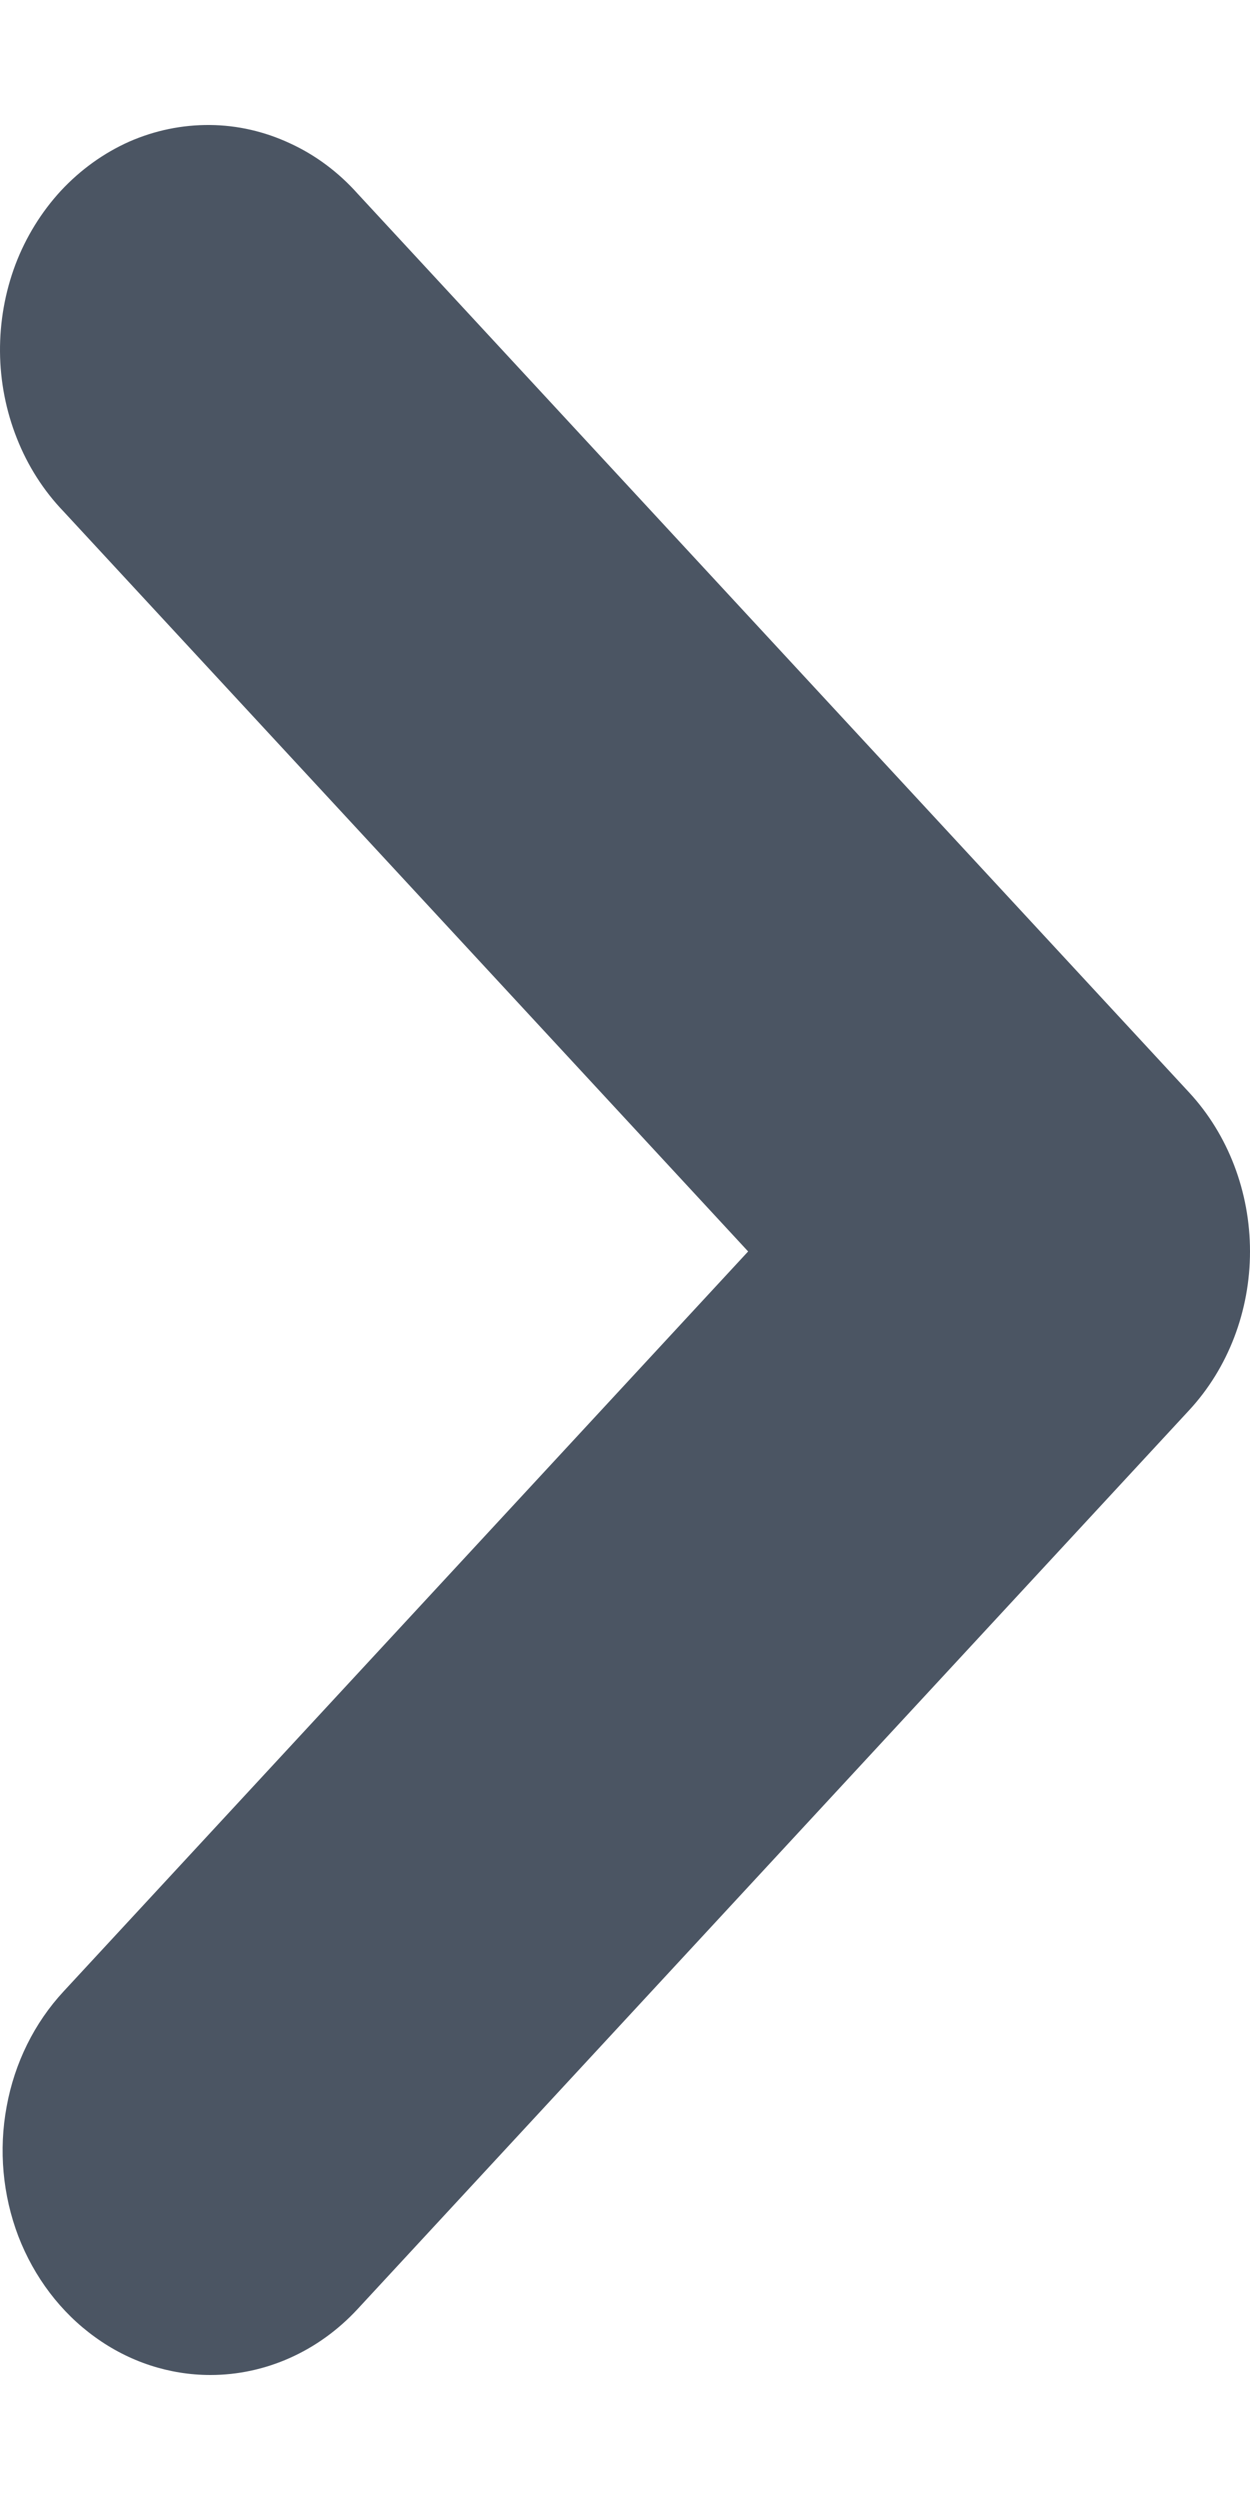 <svg width="6" height="12" viewBox="0 0 6 12" fill="none" xmlns="http://www.w3.org/2000/svg">
<path d="M1.01 11.4C0.813 11.4 0.62 11.337 0.456 11.218C0.292 11.1 0.164 10.931 0.088 10.734C0.013 10.537 -0.007 10.32 0.032 10.111C0.07 9.902 0.165 9.71 0.305 9.559L3.591 6.007L0.305 2.455C0.209 2.355 0.133 2.236 0.081 2.104C0.029 1.973 0.001 1.831 3.76799e-05 1.688C-0.001 1.545 0.024 1.403 0.074 1.27C0.124 1.138 0.199 1.017 0.292 0.916C0.386 0.815 0.497 0.735 0.62 0.68C0.743 0.626 0.874 0.599 1.007 0.6C1.139 0.601 1.27 0.631 1.392 0.688C1.514 0.744 1.624 0.826 1.716 0.929L5.708 5.244C5.895 5.446 6 5.721 6 6.007C6 6.293 5.895 6.567 5.708 6.769L1.716 11.084C1.529 11.286 1.275 11.4 1.01 11.4Z" fill="#4B5563"/>
</svg>
